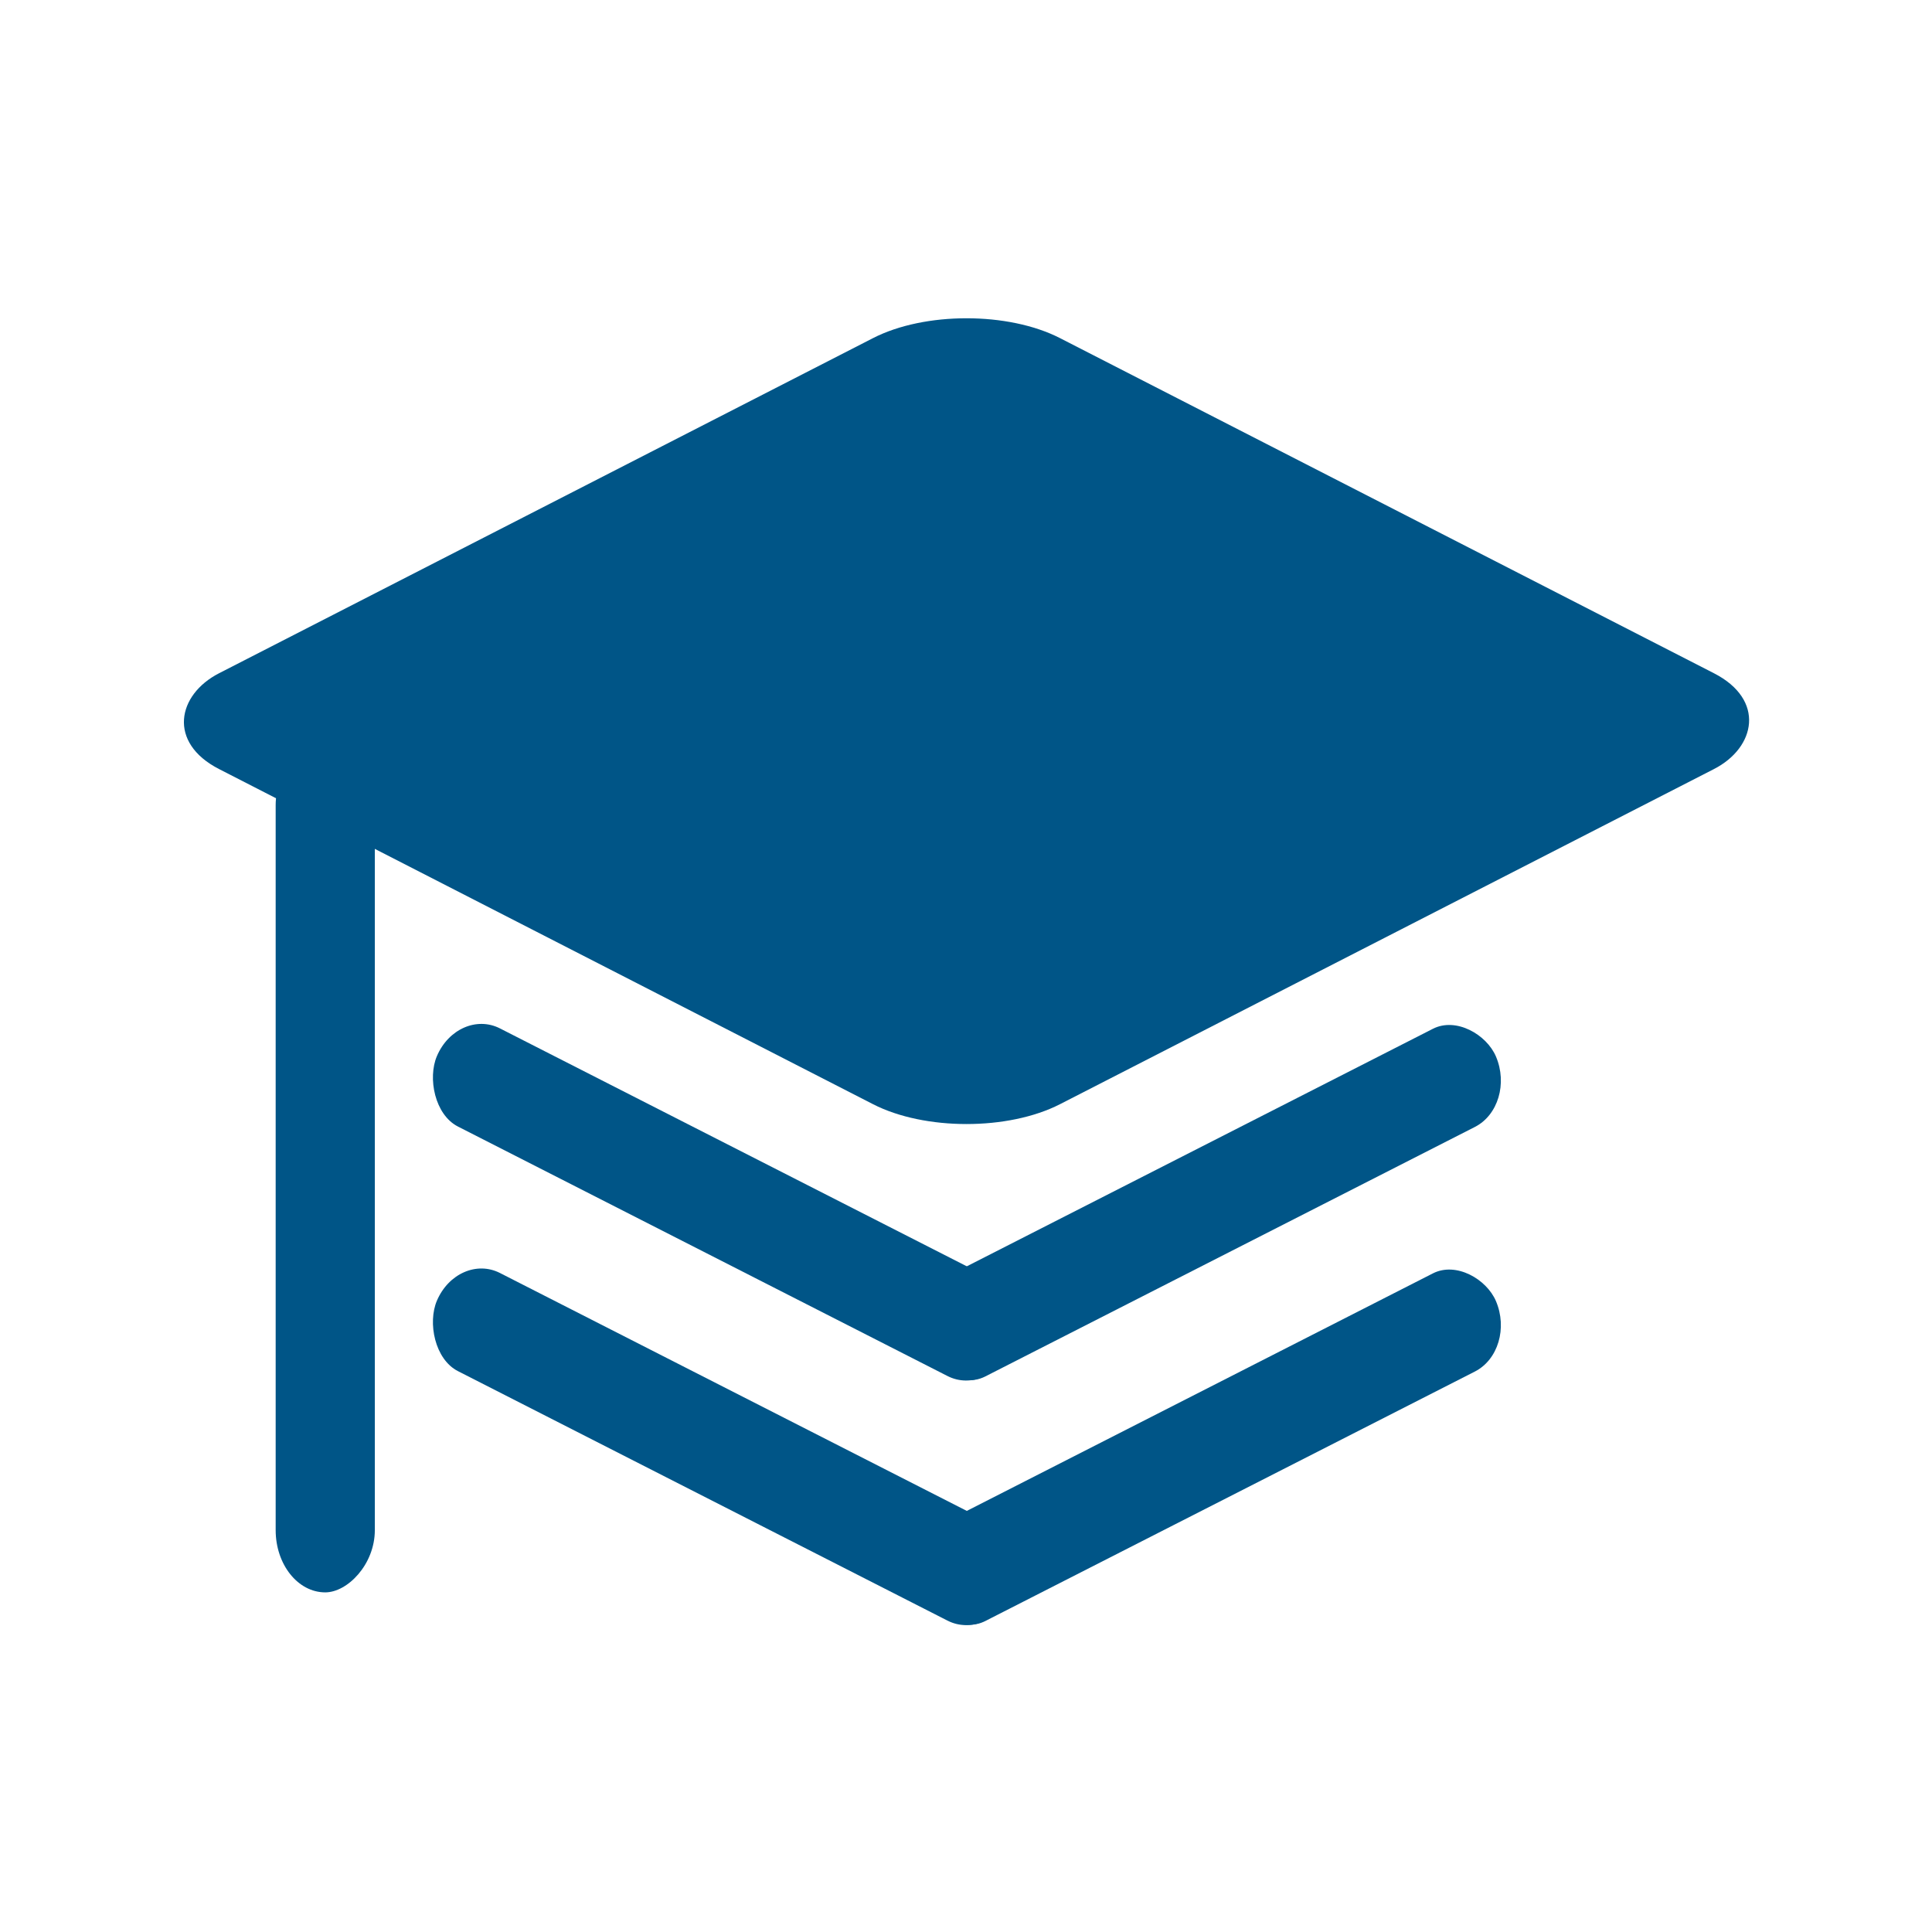 <svg id="ejM53N7iz6k1" xmlns="http://www.w3.org/2000/svg" xmlns:xlink="http://www.w3.org/1999/xlink" viewBox="0 0 500 500" shape-rendering="geometricPrecision" text-rendering="geometricPrecision" project-id="5011032cc3df42adb7354a747133bff1" export-id="f478dbbe5b9647a28774bfd473baac78" cached="false"><g transform="matrix(.942 0 0 1.03 14.602-11.412)"><g transform="matrix(1.453 0 0 0.681-113.218 47.338)"><rect width="224.898" height="224.898" rx="25" ry="25" transform="matrix(.707 0.707-.707 0.707 250 53.832)" fill="#005587" stroke-width="0"/></g><g transform="translate(5.589 9.576)"><rect width="237.705" height="34.836" rx="17.42" ry="17.42" transform="matrix(.663 0.309-.331 0.708 104.713 254.518)" fill="#005587" stroke-width="0"/><rect width="237.705" height="34.836" rx="17.42" ry="17.42" transform="matrix(.663-.309 0.331 0.708 226.527 328.067)" fill="#005587" stroke-width="0"/></g><g transform="translate(5.589 71.032)"><rect width="237.705" height="34.836" rx="17.42" ry="17.42" transform="matrix(.663 0.309-.331 0.708 104.713 254.518)" fill="#005587" stroke-width="0"/><rect width="237.705" height="34.836" rx="17.42" ry="17.42" transform="matrix(.663-.309 0.331 0.708 226.527 328.067)" fill="#005587" stroke-width="0"/></g><rect width="237.705" height="34.836" rx="17.42" ry="17.42" transform="matrix(0 0.898-.782 0 87.477 197.722)" fill="#005587" stroke-width="0"/></g></svg> 